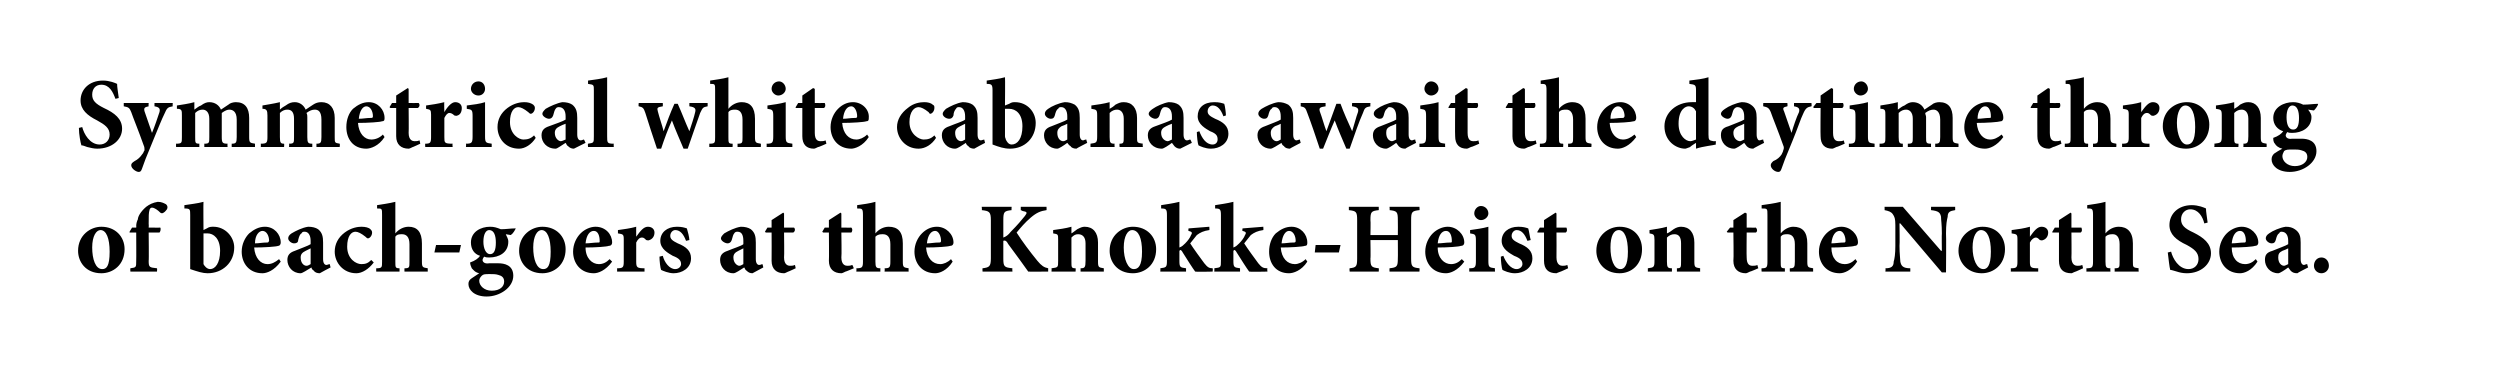 <?xml version="1.0" standalone="no"?>
<!DOCTYPE svg PUBLIC "-//W3C//DTD SVG 1.1//EN" "http://www.w3.org/Graphics/SVG/1.1/DTD/svg11.dtd">
<svg xmlns="http://www.w3.org/2000/svg" version="1.1" width="301px" height="45.3px" viewBox="0 0 301 45.3">
  <desc>Symmetrical white cabanas await the daytime throng of beach-goers at the Knokke-Heist on the North Sea</desc>
  <defs/>
  <g id="Polygon137574">
    <path d="M 15 30 C 15 31.9 13.6 32.9 12.2 32.9 C 10.3 32.9 9.4 31.5 9.4 30.2 C 9.4 28.3 10.9 27.3 12.2 27.3 C 13.9 27.3 15 28.5 15 30 Z M 11.1 29.8 C 11.1 31.2 11.5 32.4 12.3 32.4 C 12.8 32.4 13.2 32.1 13.2 30.3 C 13.2 28.7 12.8 27.7 12.1 27.7 C 11.6 27.7 11.1 28.4 11.1 29.8 Z M 16.4 27.4 C 16.4 27.4 16.42 27.16 16.4 27.2 C 16.4 26.9 16.5 26.6 16.6 26.4 C 16.6 26.1 16.9 25.5 17.6 24.9 C 18 24.6 18.4 24.4 19 24.3 C 19.5 24.3 19.8 24.5 20 24.6 C 20.2 24.8 20.2 25 20.1 25.2 C 20 25.3 19.9 25.5 19.7 25.6 C 19.6 25.7 19.4 25.7 19.3 25.6 C 19 25.3 18.6 25 18.3 25 C 18.1 25 18 25.2 18 25.3 C 17.9 25.6 17.9 26 17.9 27 C 17.93 27 17.9 27.4 17.9 27.4 C 17.9 27.4 19.32 27.42 19.3 27.4 C 19.4 27.6 19.3 27.9 19.2 28 C 19.15 28 17.9 28 17.9 28 C 17.9 28 17.94 31.43 17.9 31.4 C 17.9 32.2 18 32.2 18.9 32.3 C 18.94 32.34 18.9 32.7 18.9 32.7 L 15.7 32.7 C 15.7 32.7 15.67 32.34 15.7 32.3 C 16.4 32.2 16.4 32.2 16.4 31.4 C 16.42 31.43 16.4 28 16.4 28 L 15.6 28 L 15.6 27.9 L 15.9 27.4 L 16.4 27.4 Z M 24.9 27.5 C 25.2 27.3 25.4 27.3 25.7 27.3 C 27.1 27.3 28.2 28.5 28.2 29.8 C 28.2 31.6 26.8 32.9 25 32.9 C 24.4 32.9 23.8 32.7 22.9 32.4 C 22.9 32.4 22.9 25.9 22.9 25.9 C 22.9 25.2 22.9 25.1 22.2 25.1 C 22.2 25.1 22.2 24.7 22.2 24.7 C 22.8 24.6 23.8 24.5 24.5 24.3 C 24.47 24.29 24.5 27.7 24.5 27.7 C 24.5 27.7 24.91 27.5 24.9 27.5 Z M 24.5 31.4 C 24.5 31.6 24.5 31.7 24.5 31.8 C 24.6 32 24.9 32.4 25.3 32.4 C 25.9 32.4 26.5 31.7 26.5 30.2 C 26.5 28.7 25.7 28.1 25 28.1 C 24.8 28.1 24.6 28.1 24.5 28.1 C 24.5 28.1 24.5 31.4 24.5 31.4 Z M 33.8 31.5 C 33 32.6 32.1 32.9 31.6 32.9 C 30 32.9 29.1 31.7 29.1 30.3 C 29.1 29.4 29.5 28.6 30 28.1 C 30.6 27.6 31.2 27.3 31.9 27.3 C 33 27.3 33.8 28.2 33.8 29.2 C 33.8 29.4 33.7 29.6 33.5 29.6 C 33.3 29.7 31.8 29.8 30.6 29.8 C 30.7 31.1 31.4 31.8 32.2 31.8 C 32.7 31.8 33.1 31.6 33.6 31.2 C 33.6 31.2 33.8 31.5 33.8 31.5 Z M 30.7 29.3 C 31.2 29.3 31.6 29.2 32.1 29.2 C 32.3 29.2 32.3 29.2 32.4 29 C 32.4 28.4 32.1 27.8 31.6 27.8 C 31.2 27.8 30.7 28.3 30.7 29.3 Z M 38.5 32.9 C 38.2 32.9 37.9 32.8 37.8 32.6 C 37.6 32.5 37.5 32.3 37.5 32.2 C 37 32.5 36.4 32.9 36.2 32.9 C 35.2 32.9 34.6 32.1 34.6 31.3 C 34.6 30.7 34.9 30.4 35.5 30.2 C 36.2 29.9 37.1 29.6 37.4 29.4 C 37.4 29.4 37.4 29 37.4 29 C 37.4 28.3 37.1 27.9 36.7 27.9 C 36.5 27.9 36.4 27.9 36.3 28.1 C 36.1 28.2 36 28.5 35.9 28.9 C 35.9 29.2 35.7 29.3 35.4 29.3 C 35.1 29.3 34.7 29 34.7 28.7 C 34.7 28.5 34.8 28.3 35.1 28.1 C 35.6 27.8 36.4 27.4 37.1 27.3 C 37.6 27.3 38 27.4 38.3 27.6 C 38.8 28 38.9 28.5 38.9 29.2 C 38.9 29.2 38.9 31.2 38.9 31.2 C 38.9 31.7 39.1 31.9 39.3 31.9 C 39.4 31.9 39.6 31.8 39.7 31.8 C 39.69 31.8 39.8 32.2 39.8 32.2 C 39.8 32.2 38.51 32.87 38.5 32.9 Z M 37.4 29.9 C 37.2 30 37 30.1 36.8 30.2 C 36.4 30.4 36.2 30.6 36.2 31 C 36.2 31.7 36.6 32 36.9 32 C 37.1 32 37.2 31.9 37.4 31.8 C 37.4 31.8 37.4 29.9 37.4 29.9 Z M 45 31.6 C 44.4 32.4 43.6 32.9 42.9 32.9 C 41.3 32.9 40.3 31.6 40.3 30.3 C 40.3 29.4 40.7 28.6 41.5 28 C 42.3 27.4 43.1 27.3 43.5 27.3 C 44 27.3 44.4 27.4 44.6 27.6 C 44.7 27.7 44.8 27.8 44.8 28 C 44.8 28.4 44.5 28.7 44.3 28.7 C 44.2 28.7 44.1 28.6 44 28.5 C 43.5 28.1 43.1 27.9 42.8 27.9 C 42.3 27.9 41.8 28.4 41.8 29.7 C 41.8 31.2 42.9 31.8 43.5 31.8 C 44 31.8 44.3 31.7 44.7 31.3 C 44.7 31.3 45 31.6 45 31.6 Z M 48.7 32.7 C 48.7 32.7 48.68 32.34 48.7 32.3 C 49.3 32.3 49.3 32.2 49.3 31.5 C 49.3 31.5 49.3 29.4 49.3 29.4 C 49.3 28.5 48.9 28.2 48.4 28.2 C 48.1 28.2 47.8 28.2 47.6 28.5 C 47.6 28.5 47.6 31.5 47.6 31.5 C 47.6 32.2 47.6 32.3 48.1 32.3 C 48.12 32.34 48.1 32.7 48.1 32.7 L 45.3 32.7 C 45.3 32.7 45.28 32.34 45.3 32.3 C 46 32.3 46 32.2 46 31.5 C 46 31.5 46 25.9 46 25.9 C 46 25.1 46 25.1 45.4 25.1 C 45.4 25.1 45.4 24.7 45.4 24.7 C 46 24.6 46.8 24.5 47.6 24.3 C 47.6 24.3 47.6 28.1 47.6 28.1 C 48 27.6 48.6 27.3 49.2 27.3 C 50.2 27.3 50.8 27.9 50.8 29.3 C 50.8 29.3 50.8 31.5 50.8 31.5 C 50.8 32.2 50.9 32.2 51.5 32.3 C 51.51 32.34 51.5 32.7 51.5 32.7 L 48.7 32.7 Z M 55.3 30.4 L 52.3 30.4 L 52.5 29.5 L 55.5 29.5 L 55.3 30.4 Z M 62.1 27.5 C 62 27.7 61.8 28.1 61.5 28.3 C 61.5 28.3 60.9 28.2 60.9 28.2 C 61 28.5 61.2 28.7 61.2 29.1 C 61.2 30.4 60.1 31 58.9 31 C 58.7 31 58.5 31 58.3 30.9 C 58.2 31 58.1 31.2 58.1 31.3 C 58.1 31.5 58.3 31.8 58.9 31.7 C 59.3 31.7 59.6 31.7 60 31.7 C 60.7 31.7 61.8 31.9 61.8 33.2 C 61.8 34.6 60.2 35.7 58.6 35.7 C 57.1 35.7 56.4 34.9 56.4 34.2 C 56.4 33.9 56.5 33.7 56.8 33.5 C 57.1 33.3 57.4 33.1 57.7 32.9 C 57.2 32.8 57 32.5 56.8 32.3 C 56.7 32.1 56.6 31.8 56.6 31.6 C 57.2 31.4 57.6 31.1 57.8 30.8 C 57.1 30.6 56.7 30 56.7 29.2 C 56.7 27.9 57.9 27.3 59 27.3 C 59.5 27.3 59.8 27.4 60.3 27.6 C 60.9 27.6 61.5 27.5 62 27.5 C 62 27.5 62.1 27.5 62.1 27.5 Z M 58.2 29.1 C 58.2 29.9 58.5 30.6 59 30.6 C 59.5 30.6 59.7 30.1 59.7 29.2 C 59.7 28.4 59.5 27.7 58.9 27.7 C 58.5 27.7 58.2 28.2 58.2 29.1 Z M 58 33.2 C 57.8 33.4 57.7 33.6 57.7 33.8 C 57.7 34.4 58.3 35 59.2 35 C 60.2 35 60.7 34.5 60.7 33.9 C 60.7 33.4 60.4 33.2 60 33.1 C 59.7 33 59.4 33 59 33 C 58.4 33 58.2 33 58 33.2 Z M 68.1 30 C 68.1 31.9 66.7 32.9 65.3 32.9 C 63.4 32.9 62.5 31.5 62.5 30.2 C 62.5 28.3 64 27.3 65.3 27.3 C 67 27.3 68.1 28.5 68.1 30 Z M 64.2 29.8 C 64.2 31.2 64.6 32.4 65.4 32.4 C 65.9 32.4 66.3 32.1 66.3 30.3 C 66.3 28.7 65.9 27.7 65.2 27.7 C 64.7 27.7 64.2 28.4 64.2 29.8 Z M 73.7 31.5 C 72.9 32.6 72 32.9 71.5 32.9 C 69.9 32.9 69 31.7 69 30.3 C 69 29.4 69.4 28.6 69.9 28.1 C 70.4 27.6 71.1 27.3 71.7 27.3 C 72.9 27.3 73.7 28.2 73.7 29.2 C 73.7 29.4 73.6 29.6 73.3 29.6 C 73.1 29.7 71.7 29.8 70.5 29.8 C 70.5 31.1 71.3 31.8 72.1 31.8 C 72.6 31.8 73 31.6 73.4 31.2 C 73.4 31.2 73.7 31.5 73.7 31.5 Z M 70.5 29.3 C 71 29.3 71.5 29.2 72 29.2 C 72.2 29.2 72.2 29.2 72.2 29 C 72.2 28.4 72 27.8 71.5 27.8 C 71 27.8 70.6 28.3 70.5 29.3 Z M 76.6 28.5 C 77.1 27.8 77.5 27.3 78 27.3 C 78.5 27.3 78.8 27.6 78.8 28 C 78.8 28.5 78.5 28.8 78.2 28.9 C 78 29 77.9 28.9 77.8 28.9 C 77.6 28.7 77.5 28.6 77.3 28.6 C 77 28.6 76.8 28.8 76.6 29.2 C 76.6 29.2 76.6 31.5 76.6 31.5 C 76.6 32.2 76.7 32.3 77.6 32.3 C 77.59 32.34 77.6 32.7 77.6 32.7 L 74.3 32.7 C 74.3 32.7 74.3 32.34 74.3 32.3 C 75 32.3 75.1 32.2 75.1 31.5 C 75.1 31.5 75.1 28.8 75.1 28.8 C 75.1 28.2 75 28.2 74.4 28.1 C 74.4 28.1 74.4 27.7 74.4 27.7 C 75.1 27.6 75.9 27.5 76.6 27.3 C 76.59 27.26 76.6 28.5 76.6 28.5 C 76.6 28.5 76.63 28.54 76.6 28.5 Z M 82.6 29 C 82.3 28.2 81.9 27.7 81.3 27.7 C 81 27.7 80.7 28 80.7 28.4 C 80.7 28.8 81 29 81.6 29.3 C 82.6 29.7 83.2 30.2 83.2 31.1 C 83.2 32.3 82.1 32.9 81.1 32.9 C 80.5 32.9 79.8 32.6 79.6 32.5 C 79.5 32.3 79.4 31.4 79.4 30.9 C 79.4 30.9 79.8 30.8 79.8 30.8 C 80 31.6 80.6 32.4 81.3 32.4 C 81.7 32.4 82 32.1 82 31.8 C 82 31.4 81.8 31.1 81 30.8 C 80.5 30.5 79.5 30 79.5 29 C 79.5 28 80.3 27.3 81.5 27.3 C 82.1 27.3 82.4 27.4 82.7 27.5 C 82.8 27.8 83 28.6 83 28.9 C 83 28.9 82.6 29 82.6 29 Z M 90.6 32.9 C 90.3 32.9 90.1 32.8 89.9 32.6 C 89.7 32.5 89.7 32.3 89.6 32.2 C 89.1 32.5 88.6 32.9 88.3 32.9 C 87.3 32.9 86.7 32.1 86.7 31.3 C 86.7 30.7 87 30.4 87.6 30.2 C 88.3 29.9 89.3 29.6 89.5 29.4 C 89.5 29.4 89.5 29 89.5 29 C 89.5 28.3 89.3 27.9 88.8 27.9 C 88.7 27.9 88.5 27.9 88.4 28.1 C 88.3 28.2 88.2 28.5 88.1 28.9 C 88 29.2 87.8 29.3 87.6 29.3 C 87.3 29.3 86.8 29 86.8 28.7 C 86.8 28.5 87 28.3 87.2 28.1 C 87.7 27.8 88.5 27.4 89.2 27.3 C 89.7 27.3 90.1 27.4 90.4 27.6 C 90.9 28 91 28.5 91 29.2 C 91 29.2 91 31.2 91 31.2 C 91 31.7 91.2 31.9 91.4 31.9 C 91.6 31.9 91.7 31.8 91.8 31.8 C 91.82 31.8 91.9 32.2 91.9 32.2 C 91.9 32.2 90.63 32.87 90.6 32.9 Z M 89.5 29.9 C 89.3 30 89.1 30.1 88.9 30.2 C 88.5 30.4 88.3 30.6 88.3 31 C 88.3 31.7 88.8 32 89 32 C 89.2 32 89.3 31.9 89.5 31.8 C 89.5 31.8 89.5 29.9 89.5 29.9 Z M 94.9 32.7 C 94.7 32.8 94.5 32.9 94.4 32.9 C 93.5 32.9 92.9 32.4 92.9 31.4 C 92.92 31.36 92.9 28 92.9 28 L 92.2 28 L 92.1 27.9 L 92.4 27.4 L 92.9 27.4 L 92.9 26.5 L 94.3 25.6 L 94.4 25.7 L 94.4 27.4 C 94.4 27.4 95.61 27.42 95.6 27.4 C 95.8 27.6 95.7 27.9 95.5 28 C 95.54 28 94.4 28 94.4 28 C 94.4 28 94.44 30.96 94.4 31 C 94.4 31.9 94.9 32 95.1 32 C 95.3 32 95.5 32 95.7 31.9 C 95.72 31.86 95.8 32.3 95.8 32.3 C 95.8 32.3 94.87 32.74 94.9 32.7 Z M 101.8 32.7 C 101.6 32.8 101.4 32.9 101.3 32.9 C 100.4 32.9 99.8 32.4 99.8 31.4 C 99.83 31.36 99.8 28 99.8 28 L 99.1 28 L 99 27.9 L 99.3 27.4 L 99.8 27.4 L 99.8 26.5 L 101.2 25.6 L 101.3 25.7 L 101.3 27.4 C 101.3 27.4 102.53 27.42 102.5 27.4 C 102.7 27.6 102.6 27.9 102.5 28 C 102.45 28 101.3 28 101.3 28 C 101.3 28 101.35 30.96 101.3 31 C 101.3 31.9 101.8 32 102 32 C 102.2 32 102.4 32 102.6 31.9 C 102.63 31.86 102.8 32.3 102.8 32.3 C 102.8 32.3 101.78 32.74 101.8 32.7 Z M 106.5 32.7 C 106.5 32.7 106.55 32.34 106.5 32.3 C 107.1 32.3 107.2 32.2 107.2 31.5 C 107.2 31.5 107.2 29.4 107.2 29.4 C 107.2 28.5 106.8 28.2 106.3 28.2 C 106 28.2 105.7 28.2 105.4 28.5 C 105.4 28.5 105.4 31.5 105.4 31.5 C 105.4 32.2 105.5 32.3 106 32.3 C 105.98 32.34 106 32.7 106 32.7 L 103.1 32.7 C 103.1 32.7 103.14 32.34 103.1 32.3 C 103.8 32.3 103.9 32.2 103.9 31.5 C 103.9 31.5 103.9 25.9 103.9 25.9 C 103.9 25.1 103.8 25.1 103.2 25.1 C 103.2 25.1 103.2 24.7 103.2 24.7 C 103.9 24.6 104.7 24.5 105.4 24.3 C 105.4 24.3 105.4 28.1 105.4 28.1 C 105.8 27.6 106.4 27.3 107 27.3 C 108.1 27.3 108.7 27.9 108.7 29.3 C 108.7 29.3 108.7 31.5 108.7 31.5 C 108.7 32.2 108.8 32.2 109.4 32.3 C 109.38 32.34 109.4 32.7 109.4 32.7 L 106.5 32.7 Z M 114.7 31.5 C 114 32.6 113.1 32.9 112.6 32.9 C 111 32.9 110.1 31.7 110.1 30.3 C 110.1 29.4 110.5 28.6 111 28.1 C 111.5 27.6 112.1 27.3 112.8 27.3 C 113.9 27.3 114.8 28.2 114.8 29.2 C 114.8 29.4 114.7 29.6 114.4 29.6 C 114.2 29.7 112.7 29.8 111.5 29.8 C 111.6 31.1 112.3 31.8 113.2 31.8 C 113.6 31.8 114.1 31.6 114.5 31.2 C 114.5 31.2 114.7 31.5 114.7 31.5 Z M 111.6 29.3 C 112.1 29.3 112.5 29.2 113 29.2 C 113.2 29.2 113.3 29.2 113.3 29 C 113.3 28.4 113 27.8 112.6 27.8 C 112.1 27.8 111.7 28.3 111.6 29.3 Z M 123.8 32.7 C 123.3 32 122.3 30.6 121.4 29.4 C 121.2 29 121 28.9 120.8 29 C 120.8 29 120.8 31.1 120.8 31.1 C 120.8 32.1 120.9 32.2 121.9 32.3 C 121.86 32.3 121.9 32.7 121.9 32.7 L 118.3 32.7 C 118.3 32.7 118.27 32.3 118.3 32.3 C 119.1 32.2 119.3 32.1 119.3 31.1 C 119.3 31.1 119.3 26.5 119.3 26.5 C 119.3 25.5 119.1 25.4 118.2 25.3 C 118.25 25.34 118.2 24.9 118.2 24.9 L 121.8 24.9 C 121.8 24.9 121.77 25.34 121.8 25.3 C 120.9 25.4 120.8 25.5 120.8 26.5 C 120.8 26.5 120.8 28.6 120.8 28.6 C 121.1 28.5 121.4 28.3 121.7 27.9 C 122.5 27.1 123 26.5 123.4 26 C 123.7 25.6 123.7 25.5 123.1 25.4 C 123.12 25.38 122.9 25.3 122.9 25.3 L 122.9 24.9 L 126 24.9 C 126 24.9 126.02 25.34 126 25.3 C 125.3 25.4 124.8 25.6 124.1 26.2 C 123.4 26.8 122.9 27.4 122.4 28 C 123.1 29.1 124 30.3 124.9 31.4 C 125.4 32 125.7 32.2 126.2 32.3 C 126.19 32.3 126.2 32.7 126.2 32.7 C 126.2 32.7 123.78 32.72 123.8 32.7 Z M 130.1 32.7 C 130.1 32.7 130.11 32.34 130.1 32.3 C 130.6 32.3 130.7 32.2 130.7 31.4 C 130.7 31.4 130.7 29.3 130.7 29.3 C 130.7 28.5 130.3 28.2 129.8 28.2 C 129.5 28.2 129.3 28.3 129 28.6 C 129 28.6 129 31.5 129 31.5 C 129 32.2 129 32.3 129.5 32.3 C 129.53 32.34 129.5 32.7 129.5 32.7 L 126.6 32.7 C 126.6 32.7 126.63 32.34 126.6 32.3 C 127.4 32.2 127.4 32.2 127.4 31.4 C 127.4 31.4 127.4 28.9 127.4 28.9 C 127.4 28.2 127.4 28.2 126.8 28.1 C 126.8 28.1 126.8 27.7 126.8 27.7 C 127.5 27.6 128.3 27.5 129 27.3 C 129 27.3 129 28.1 129 28.1 C 129.2 28 129.4 27.8 129.7 27.6 C 130.1 27.4 130.3 27.3 130.6 27.3 C 131.6 27.3 132.2 28 132.2 29.2 C 132.2 29.2 132.2 31.5 132.2 31.5 C 132.2 32.2 132.3 32.2 132.9 32.3 C 132.91 32.34 132.9 32.7 132.9 32.7 L 130.1 32.7 Z M 139.2 30 C 139.2 31.9 137.8 32.9 136.4 32.9 C 134.5 32.9 133.6 31.5 133.6 30.2 C 133.6 28.3 135.1 27.3 136.4 27.3 C 138.1 27.3 139.2 28.5 139.2 30 Z M 135.3 29.8 C 135.3 31.2 135.8 32.4 136.5 32.4 C 137 32.4 137.5 32.1 137.5 30.3 C 137.5 28.7 137.1 27.7 136.3 27.7 C 135.8 27.7 135.3 28.4 135.3 29.8 Z M 143.9 32.7 C 143.6 32.3 142.9 31.2 142.4 30.4 C 142.3 30.2 142.2 30.1 142.1 30.1 C 142.1 30.1 142.1 30.1 142 30.2 C 142 30.2 142 31.4 142 31.4 C 142 32.2 142.1 32.2 142.8 32.3 C 142.81 32.34 142.8 32.7 142.8 32.7 L 139.7 32.7 C 139.7 32.7 139.73 32.34 139.7 32.3 C 140.4 32.2 140.5 32.2 140.5 31.4 C 140.5 31.4 140.5 25.9 140.5 25.9 C 140.5 25.2 140.4 25.1 139.8 25.1 C 139.8 25.1 139.8 24.7 139.8 24.7 C 140.4 24.6 141.2 24.5 142 24.3 C 142 24.3 142 29.8 142 29.8 C 142.3 29.7 142.5 29.5 142.7 29.3 C 143 29 143.3 28.6 143.4 28.3 C 143.6 28 143.5 27.9 143.1 27.8 C 143.05 27.82 143.1 27.5 143.1 27.5 L 145.6 27.3 C 145.6 27.3 145.64 27.71 145.6 27.7 C 144.9 27.8 144.5 28 144.1 28.3 C 143.8 28.7 143.6 28.9 143.3 29.3 C 143.6 29.8 144.7 31.3 145 31.7 C 145.4 32.2 145.6 32.3 146 32.3 C 146.05 32.34 146 32.7 146 32.7 C 146 32.7 143.94 32.75 143.9 32.7 Z M 150.4 32.7 C 150.1 32.3 149.4 31.2 148.9 30.4 C 148.8 30.2 148.7 30.1 148.6 30.1 C 148.6 30.1 148.6 30.1 148.5 30.2 C 148.5 30.2 148.5 31.4 148.5 31.4 C 148.5 32.2 148.6 32.2 149.3 32.3 C 149.31 32.34 149.3 32.7 149.3 32.7 L 146.2 32.7 C 146.2 32.7 146.23 32.34 146.2 32.3 C 147 32.2 147 32.2 147 31.4 C 147 31.4 147 25.9 147 25.9 C 147 25.2 146.9 25.1 146.3 25.1 C 146.3 25.1 146.3 24.7 146.3 24.7 C 146.9 24.6 147.7 24.5 148.5 24.3 C 148.5 24.3 148.5 29.8 148.5 29.8 C 148.8 29.7 149 29.5 149.2 29.3 C 149.5 29 149.8 28.6 149.9 28.3 C 150.1 28 150 27.9 149.6 27.8 C 149.55 27.82 149.6 27.5 149.6 27.5 L 152.1 27.3 C 152.1 27.3 152.14 27.71 152.1 27.7 C 151.4 27.8 151 28 150.6 28.3 C 150.3 28.7 150.1 28.9 149.8 29.3 C 150.1 29.8 151.2 31.3 151.5 31.7 C 151.9 32.2 152.1 32.3 152.6 32.3 C 152.55 32.34 152.6 32.7 152.6 32.7 C 152.6 32.7 150.44 32.75 150.4 32.7 Z M 157.4 31.5 C 156.7 32.6 155.7 32.9 155.2 32.9 C 153.6 32.9 152.8 31.7 152.8 30.3 C 152.8 29.4 153.1 28.6 153.6 28.1 C 154.2 27.6 154.8 27.3 155.5 27.3 C 156.6 27.3 157.4 28.2 157.4 29.2 C 157.4 29.4 157.4 29.6 157.1 29.6 C 156.9 29.7 155.4 29.8 154.2 29.8 C 154.3 31.1 155 31.8 155.9 31.8 C 156.3 31.8 156.8 31.6 157.2 31.2 C 157.2 31.2 157.4 31.5 157.4 31.5 Z M 154.3 29.3 C 154.8 29.3 155.2 29.2 155.7 29.2 C 155.9 29.2 156 29.2 156 29 C 156 28.4 155.7 27.8 155.2 27.8 C 154.8 27.8 154.4 28.3 154.3 29.3 Z M 161.2 30.4 L 158.3 30.4 L 158.4 29.5 L 161.4 29.5 L 161.2 30.4 Z M 170.9 25.3 C 170 25.4 169.9 25.5 169.9 26.5 C 169.9 26.5 169.9 31.1 169.9 31.1 C 169.9 32.1 170 32.2 170.9 32.3 C 170.94 32.3 170.9 32.7 170.9 32.7 L 167.3 32.7 C 167.3 32.7 167.28 32.3 167.3 32.3 C 168.2 32.2 168.3 32.1 168.3 31.1 C 168.32 31.13 168.3 28.9 168.3 28.9 L 165 28.9 C 165 28.9 165.04 31.13 165 31.1 C 165 32.1 165.1 32.2 166 32.3 C 166.03 32.3 166 32.7 166 32.7 L 162.5 32.7 C 162.5 32.7 162.45 32.3 162.5 32.3 C 163.3 32.2 163.4 32.1 163.4 31.1 C 163.4 31.1 163.4 26.5 163.4 26.5 C 163.4 25.5 163.3 25.4 162.4 25.3 C 162.41 25.34 162.4 24.9 162.4 24.9 L 166 24.9 C 166 24.9 166.01 25.34 166 25.3 C 165.1 25.4 165 25.5 165 26.5 C 165.04 26.52 165 28.3 165 28.3 L 168.3 28.3 C 168.3 28.3 168.32 26.52 168.3 26.5 C 168.3 25.5 168.2 25.4 167.3 25.3 C 167.34 25.34 167.3 24.9 167.3 24.9 L 170.9 24.9 C 170.9 24.9 170.94 25.34 170.9 25.3 Z M 176.3 31.5 C 175.5 32.6 174.6 32.9 174.1 32.9 C 172.5 32.9 171.6 31.7 171.6 30.3 C 171.6 29.4 172 28.6 172.5 28.1 C 173 27.6 173.7 27.3 174.3 27.3 C 175.4 27.3 176.3 28.2 176.3 29.2 C 176.3 29.4 176.2 29.6 175.9 29.6 C 175.7 29.7 174.3 29.8 173.1 29.8 C 173.1 31.1 173.9 31.8 174.7 31.8 C 175.2 31.8 175.6 31.6 176 31.2 C 176 31.2 176.3 31.5 176.3 31.5 Z M 173.1 29.3 C 173.6 29.3 174.1 29.2 174.6 29.2 C 174.8 29.2 174.8 29.2 174.8 29 C 174.8 28.4 174.6 27.8 174.1 27.8 C 173.6 27.8 173.2 28.3 173.1 29.3 Z M 177.5 25.7 C 177.5 25.2 177.9 24.8 178.3 24.8 C 178.8 24.8 179.2 25.2 179.2 25.7 C 179.2 26.1 178.8 26.5 178.3 26.5 C 177.9 26.5 177.5 26.1 177.5 25.7 Z M 176.9 32.7 C 176.9 32.7 176.9 32.34 176.9 32.3 C 177.6 32.3 177.7 32.2 177.7 31.4 C 177.7 31.4 177.7 29 177.7 29 C 177.7 28.2 177.6 28.2 177 28.1 C 177 28.1 177 27.7 177 27.7 C 177.7 27.6 178.5 27.5 179.2 27.3 C 179.2 27.3 179.2 31.4 179.2 31.4 C 179.2 32.2 179.3 32.2 180 32.3 C 179.97 32.34 180 32.7 180 32.7 L 176.9 32.7 Z M 183.9 29 C 183.6 28.2 183.2 27.7 182.6 27.7 C 182.3 27.7 182 28 182 28.4 C 182 28.8 182.3 29 182.9 29.3 C 183.9 29.7 184.5 30.2 184.5 31.1 C 184.5 32.3 183.4 32.9 182.4 32.9 C 181.7 32.9 181.1 32.6 180.9 32.5 C 180.8 32.3 180.7 31.4 180.7 30.9 C 180.7 30.9 181 30.8 181 30.8 C 181.3 31.6 181.9 32.4 182.6 32.4 C 183 32.4 183.3 32.1 183.3 31.8 C 183.3 31.4 183.1 31.1 182.3 30.8 C 181.8 30.5 180.8 30 180.8 29 C 180.8 28 181.6 27.3 182.8 27.3 C 183.4 27.3 183.7 27.4 184 27.5 C 184.1 27.8 184.2 28.6 184.3 28.9 C 184.3 28.9 183.9 29 183.9 29 Z M 187.9 32.7 C 187.6 32.8 187.4 32.9 187.4 32.9 C 186.4 32.9 185.9 32.4 185.9 31.4 C 185.9 31.36 185.9 28 185.9 28 L 185.1 28 L 185.1 27.9 L 185.4 27.4 L 185.9 27.4 L 185.9 26.5 L 187.3 25.6 L 187.4 25.7 L 187.4 27.4 C 187.4 27.4 188.6 27.42 188.6 27.4 C 188.7 27.6 188.7 27.9 188.5 28 C 188.53 28 187.4 28 187.4 28 C 187.4 28 187.42 30.96 187.4 31 C 187.4 31.9 187.9 32 188.1 32 C 188.3 32 188.5 32 188.7 31.9 C 188.71 31.86 188.8 32.3 188.8 32.3 C 188.8 32.3 187.86 32.74 187.9 32.7 Z M 197.7 30 C 197.7 31.9 196.4 32.9 195 32.9 C 193.1 32.9 192.2 31.5 192.2 30.2 C 192.2 28.3 193.7 27.3 195 27.3 C 196.7 27.3 197.7 28.5 197.7 30 Z M 193.9 29.8 C 193.9 31.2 194.3 32.4 195.1 32.4 C 195.5 32.4 196 32.1 196 30.3 C 196 28.7 195.6 27.7 194.9 27.7 C 194.3 27.7 193.9 28.4 193.9 29.8 Z M 201.9 32.7 C 201.9 32.7 201.89 32.34 201.9 32.3 C 202.4 32.3 202.4 32.2 202.4 31.4 C 202.4 31.4 202.4 29.3 202.4 29.3 C 202.4 28.5 202.1 28.2 201.6 28.2 C 201.3 28.2 201 28.3 200.7 28.6 C 200.7 28.6 200.7 31.5 200.7 31.5 C 200.7 32.2 200.8 32.3 201.3 32.3 C 201.3 32.34 201.3 32.7 201.3 32.7 L 198.4 32.7 C 198.4 32.7 198.41 32.34 198.4 32.3 C 199.1 32.2 199.2 32.2 199.2 31.4 C 199.2 31.4 199.2 28.9 199.2 28.9 C 199.2 28.2 199.1 28.2 198.6 28.1 C 198.6 28.1 198.6 27.7 198.6 27.7 C 199.2 27.6 200 27.5 200.7 27.3 C 200.7 27.3 200.7 28.1 200.7 28.1 C 201 28 201.2 27.8 201.5 27.6 C 201.8 27.4 202.1 27.3 202.4 27.3 C 203.4 27.3 204 28 204 29.2 C 204 29.2 204 31.5 204 31.5 C 204 32.2 204.1 32.2 204.7 32.3 C 204.68 32.34 204.7 32.7 204.7 32.7 L 201.9 32.7 Z M 210.7 32.7 C 210.5 32.8 210.3 32.9 210.2 32.9 C 209.3 32.9 208.7 32.4 208.7 31.4 C 208.75 31.36 208.7 28 208.7 28 L 208 28 L 207.9 27.9 L 208.3 27.4 L 208.7 27.4 L 208.7 26.5 L 210.1 25.6 L 210.3 25.7 L 210.3 27.4 C 210.3 27.4 211.45 27.42 211.4 27.4 C 211.6 27.6 211.6 27.9 211.4 28 C 211.38 28 210.3 28 210.3 28 C 210.3 28 210.27 30.96 210.3 31 C 210.3 31.9 210.7 32 211 32 C 211.2 32 211.4 32 211.6 31.9 C 211.56 31.86 211.7 32.3 211.7 32.3 C 211.7 32.3 210.7 32.74 210.7 32.7 Z M 215.5 32.7 C 215.5 32.7 215.47 32.34 215.5 32.3 C 216 32.3 216.1 32.2 216.1 31.5 C 216.1 31.5 216.1 29.4 216.1 29.4 C 216.1 28.5 215.7 28.2 215.2 28.2 C 214.9 28.2 214.6 28.2 214.4 28.5 C 214.4 28.5 214.4 31.5 214.4 31.5 C 214.4 32.2 214.4 32.3 214.9 32.3 C 214.9 32.34 214.9 32.7 214.9 32.7 L 212.1 32.7 C 212.1 32.7 212.06 32.34 212.1 32.3 C 212.7 32.3 212.8 32.2 212.8 31.5 C 212.8 31.5 212.8 25.9 212.8 25.9 C 212.8 25.1 212.8 25.1 212.1 25.1 C 212.1 25.1 212.1 24.7 212.1 24.7 C 212.8 24.6 213.6 24.5 214.4 24.3 C 214.4 24.3 214.4 28.1 214.4 28.1 C 214.8 27.6 215.4 27.3 215.9 27.3 C 217 27.3 217.6 27.9 217.6 29.3 C 217.6 29.3 217.6 31.5 217.6 31.5 C 217.6 32.2 217.7 32.2 218.3 32.3 C 218.3 32.34 218.3 32.7 218.3 32.7 L 215.5 32.7 Z M 223.6 31.5 C 222.9 32.6 222 32.9 221.5 32.9 C 219.9 32.9 219 31.7 219 30.3 C 219 29.4 219.4 28.6 219.9 28.1 C 220.4 27.6 221.1 27.3 221.7 27.3 C 222.8 27.3 223.7 28.2 223.7 29.2 C 223.7 29.4 223.6 29.6 223.3 29.6 C 223.1 29.7 221.6 29.8 220.5 29.8 C 220.5 31.1 221.2 31.8 222.1 31.8 C 222.6 31.8 223 31.6 223.4 31.2 C 223.4 31.2 223.6 31.5 223.6 31.5 Z M 220.5 29.3 C 221 29.3 221.5 29.2 222 29.2 C 222.1 29.2 222.2 29.2 222.2 29 C 222.2 28.4 221.9 27.8 221.5 27.8 C 221 27.8 220.6 28.3 220.5 29.3 Z M 235.4 25.3 C 234.8 25.4 234.5 25.5 234.5 26.1 C 234.4 26.5 234.3 27 234.3 28.1 C 234.34 28.08 234.3 32.8 234.3 32.8 L 233.8 32.8 L 228.8 26.9 L 228.7 26.9 C 228.7 26.9 228.74 29.57 228.7 29.6 C 228.7 30.6 228.8 31.2 228.8 31.5 C 228.9 32 229.1 32.3 230 32.3 C 229.99 32.3 230 32.7 230 32.7 L 227 32.7 C 227 32.7 227.05 32.3 227 32.3 C 227.7 32.3 228 32.1 228 31.5 C 228.1 31.2 228.2 30.6 228.2 29.6 C 228.2 29.6 228.2 27.1 228.2 27.1 C 228.2 26.3 228.1 26.1 227.9 25.8 C 227.7 25.5 227.4 25.4 226.9 25.3 C 226.92 25.34 226.9 24.9 226.9 24.9 L 229.1 24.9 L 233.7 30.2 L 233.8 30.2 C 233.8 30.2 233.77 28.08 233.8 28.1 C 233.8 27 233.7 26.5 233.7 26.1 C 233.6 25.6 233.4 25.4 232.5 25.3 C 232.49 25.34 232.5 24.9 232.5 24.9 L 235.4 24.9 C 235.4 24.9 235.41 25.34 235.4 25.3 Z M 241.4 30 C 241.4 31.9 240 32.9 238.6 32.9 C 236.8 32.9 235.8 31.5 235.8 30.2 C 235.8 28.3 237.4 27.3 238.7 27.3 C 240.4 27.3 241.4 28.5 241.4 30 Z M 237.5 29.8 C 237.5 31.2 238 32.4 238.8 32.4 C 239.2 32.4 239.7 32.1 239.7 30.3 C 239.7 28.7 239.3 27.7 238.5 27.7 C 238 27.7 237.5 28.4 237.5 29.8 Z M 244.4 28.5 C 244.9 27.8 245.3 27.3 245.8 27.3 C 246.3 27.3 246.6 27.6 246.6 28 C 246.6 28.5 246.3 28.8 246 28.9 C 245.8 29 245.7 28.9 245.6 28.9 C 245.4 28.7 245.3 28.6 245.1 28.6 C 244.9 28.6 244.6 28.8 244.4 29.2 C 244.4 29.2 244.4 31.5 244.4 31.5 C 244.4 32.2 244.5 32.3 245.4 32.3 C 245.41 32.34 245.4 32.7 245.4 32.7 L 242.1 32.7 C 242.1 32.7 242.12 32.34 242.1 32.3 C 242.8 32.3 242.9 32.2 242.9 31.5 C 242.9 31.5 242.9 28.8 242.9 28.8 C 242.9 28.2 242.8 28.2 242.2 28.1 C 242.2 28.1 242.2 27.7 242.2 27.7 C 243 27.6 243.7 27.5 244.4 27.3 C 244.41 27.26 244.4 28.5 244.4 28.5 C 244.4 28.5 244.45 28.54 244.4 28.5 Z M 249.9 32.7 C 249.6 32.8 249.5 32.9 249.4 32.9 C 248.4 32.9 247.9 32.4 247.9 31.4 C 247.91 31.36 247.9 28 247.9 28 L 247.1 28 L 247.1 27.9 L 247.4 27.4 L 247.9 27.4 L 247.9 26.5 L 249.3 25.6 L 249.4 25.7 L 249.4 27.4 C 249.4 27.4 250.6 27.42 250.6 27.4 C 250.7 27.6 250.7 27.9 250.5 28 C 250.53 28 249.4 28 249.4 28 C 249.4 28 249.43 30.96 249.4 31 C 249.4 31.9 249.9 32 250.1 32 C 250.3 32 250.5 32 250.7 31.9 C 250.71 31.86 250.8 32.3 250.8 32.3 C 250.8 32.3 249.86 32.74 249.9 32.7 Z M 254.6 32.7 C 254.6 32.7 254.62 32.34 254.6 32.3 C 255.2 32.3 255.2 32.2 255.2 31.5 C 255.2 31.5 255.2 29.4 255.2 29.4 C 255.2 28.5 254.8 28.2 254.4 28.2 C 254.1 28.2 253.8 28.2 253.5 28.5 C 253.5 28.5 253.5 31.5 253.5 31.5 C 253.5 32.2 253.6 32.3 254.1 32.3 C 254.06 32.34 254.1 32.7 254.1 32.7 L 251.2 32.7 C 251.2 32.7 251.22 32.34 251.2 32.3 C 251.9 32.3 252 32.2 252 31.5 C 252 31.5 252 25.9 252 25.9 C 252 25.1 251.9 25.1 251.3 25.1 C 251.3 25.1 251.3 24.7 251.3 24.7 C 251.9 24.6 252.8 24.5 253.5 24.3 C 253.5 24.3 253.5 28.1 253.5 28.1 C 253.9 27.6 254.5 27.3 255.1 27.3 C 256.1 27.3 256.8 27.9 256.8 29.3 C 256.8 29.3 256.8 31.5 256.8 31.5 C 256.8 32.2 256.8 32.2 257.5 32.3 C 257.46 32.34 257.5 32.7 257.5 32.7 L 254.6 32.7 Z M 265.4 26.9 C 265.2 26.1 264.7 25.2 263.7 25.2 C 263.1 25.2 262.6 25.7 262.6 26.4 C 262.6 27.1 263 27.5 264.1 28 C 265.3 28.6 266.2 29.3 266.2 30.5 C 266.2 31.8 265 32.9 263.3 32.9 C 262.8 32.9 262.4 32.8 262.1 32.7 C 261.7 32.6 261.5 32.5 261.3 32.5 C 261.2 32.2 261.1 31.2 261 30.4 C 261 30.4 261.4 30.3 261.4 30.3 C 261.6 31.1 262.3 32.4 263.5 32.4 C 264.2 32.4 264.7 31.9 264.7 31.2 C 264.7 30.4 264.2 30 263.3 29.5 C 262 28.9 261.2 28.2 261.2 27.1 C 261.2 25.8 262.2 24.7 263.9 24.7 C 264.7 24.7 265.4 25 265.6 25.1 C 265.6 25.5 265.7 26 265.8 26.8 C 265.8 26.8 265.4 26.9 265.4 26.9 Z M 271.8 31.5 C 271.1 32.6 270.2 32.9 269.7 32.9 C 268.1 32.9 267.2 31.7 267.2 30.3 C 267.2 29.4 267.6 28.6 268.1 28.1 C 268.6 27.6 269.3 27.3 269.9 27.3 C 271 27.3 271.9 28.2 271.9 29.2 C 271.9 29.4 271.8 29.6 271.5 29.6 C 271.3 29.7 269.9 29.8 268.7 29.8 C 268.7 31.1 269.4 31.8 270.3 31.8 C 270.8 31.8 271.2 31.6 271.6 31.2 C 271.6 31.2 271.8 31.5 271.8 31.5 Z M 268.7 29.3 C 269.2 29.3 269.7 29.2 270.2 29.2 C 270.3 29.2 270.4 29.2 270.4 29 C 270.4 28.4 270.2 27.8 269.7 27.8 C 269.2 27.8 268.8 28.3 268.7 29.3 Z M 276.6 32.9 C 276.2 32.9 276 32.8 275.8 32.6 C 275.7 32.5 275.6 32.3 275.5 32.2 C 275.1 32.5 274.5 32.9 274.3 32.9 C 273.3 32.9 272.7 32.1 272.7 31.3 C 272.7 30.7 272.9 30.4 273.6 30.2 C 274.3 29.9 275.2 29.6 275.5 29.4 C 275.5 29.4 275.5 29 275.5 29 C 275.5 28.3 275.2 27.9 274.7 27.9 C 274.6 27.9 274.5 27.9 274.4 28.1 C 274.2 28.2 274.1 28.5 274 28.9 C 273.9 29.2 273.8 29.3 273.5 29.3 C 273.2 29.3 272.8 29 272.8 28.7 C 272.8 28.5 272.9 28.3 273.2 28.1 C 273.6 27.8 274.5 27.4 275.2 27.3 C 275.7 27.3 276 27.4 276.3 27.6 C 276.9 28 277 28.5 277 29.2 C 277 29.2 277 31.2 277 31.2 C 277 31.7 277.2 31.9 277.4 31.9 C 277.5 31.9 277.6 31.8 277.8 31.8 C 277.76 31.8 277.9 32.2 277.9 32.2 C 277.9 32.2 276.57 32.87 276.6 32.9 Z M 275.5 29.9 C 275.3 30 275.1 30.1 274.8 30.2 C 274.4 30.4 274.3 30.6 274.3 31 C 274.3 31.7 274.7 32 275 32 C 275.1 32 275.3 31.9 275.5 31.8 C 275.5 31.8 275.5 29.9 275.5 29.9 Z M 278.6 32 C 278.6 31.4 279 31 279.5 31 C 280 31 280.4 31.4 280.4 32 C 280.4 32.5 280 32.9 279.5 32.9 C 279 32.9 278.6 32.5 278.6 32 Z " stroke="none" fill="#000"/>
  </g>
  <g id="Polygon137573">
    <path d="M 13.9 11.9 C 13.6 11.1 13.2 10.2 12.2 10.2 C 11.5 10.2 11.1 10.7 11.1 11.4 C 11.1 12.1 11.5 12.5 12.5 13 C 13.8 13.6 14.7 14.3 14.7 15.5 C 14.7 16.8 13.5 17.9 11.7 17.9 C 11.3 17.9 10.9 17.8 10.5 17.7 C 10.2 17.6 10 17.5 9.8 17.5 C 9.7 17.2 9.5 16.2 9.5 15.4 C 9.5 15.4 9.9 15.3 9.9 15.3 C 10.1 16.1 10.8 17.4 12 17.4 C 12.7 17.4 13.2 16.9 13.2 16.2 C 13.2 15.4 12.6 15 11.7 14.5 C 10.5 13.9 9.7 13.2 9.7 12.1 C 9.7 10.8 10.7 9.7 12.4 9.7 C 13.2 9.7 13.9 10 14.1 10.1 C 14.1 10.5 14.2 11 14.3 11.8 C 14.3 11.8 13.9 11.9 13.9 11.9 Z M 20.8 12.8 C 20.2 12.9 20.1 13 19.8 13.7 C 19.5 14.3 19.1 15.3 18.4 17 C 17.6 18.9 17.3 19.7 17.1 20.3 C 17 20.6 16.9 20.7 16.7 20.7 C 16.4 20.7 15.8 20.3 15.8 19.9 C 15.8 19.7 15.9 19.6 16.2 19.4 C 16.6 19.2 16.9 18.9 17.1 18.6 C 17.3 18.4 17.3 18.2 17.4 18.1 C 17.4 17.9 17.4 17.7 17.3 17.5 C 16.7 15.8 16 14.1 15.8 13.5 C 15.6 13 15.5 12.9 14.9 12.8 C 14.89 12.8 14.9 12.4 14.9 12.4 L 17.9 12.4 C 17.9 12.4 17.87 12.8 17.9 12.8 C 17.4 12.9 17.3 13 17.4 13.4 C 17.4 13.4 18.3 16 18.3 16 C 18.6 15.3 19 14.1 19.2 13.5 C 19.3 13.1 19.2 12.9 18.6 12.8 C 18.61 12.8 18.6 12.4 18.6 12.4 L 20.8 12.4 C 20.8 12.4 20.77 12.8 20.8 12.8 Z M 27.9 17.7 C 27.9 17.7 27.88 17.34 27.9 17.3 C 28.4 17.3 28.5 17.2 28.5 16.5 C 28.5 16.5 28.5 14.4 28.5 14.4 C 28.5 13.4 28 13.2 27.6 13.2 C 27.4 13.2 27.1 13.3 26.7 13.6 C 26.7 13.8 26.7 13.9 26.7 14.1 C 26.7 14.1 26.7 16.5 26.7 16.5 C 26.7 17.2 26.8 17.3 27.4 17.3 C 27.37 17.34 27.4 17.7 27.4 17.7 L 24.6 17.7 C 24.6 17.7 24.6 17.34 24.6 17.3 C 25.2 17.3 25.2 17.2 25.2 16.5 C 25.2 16.5 25.2 14.3 25.2 14.3 C 25.2 13.5 24.8 13.2 24.4 13.2 C 24.1 13.2 23.8 13.3 23.5 13.6 C 23.5 13.6 23.5 16.5 23.5 16.5 C 23.5 17.2 23.5 17.3 24 17.3 C 24 17.34 24 17.7 24 17.7 L 21.2 17.7 C 21.2 17.7 21.18 17.34 21.2 17.3 C 21.9 17.3 21.9 17.2 21.9 16.5 C 21.9 16.5 21.9 13.9 21.9 13.9 C 21.9 13.3 21.9 13.1 21.3 13.1 C 21.3 13.1 21.3 12.7 21.3 12.7 C 21.9 12.6 22.7 12.5 23.4 12.3 C 23.4 12.3 23.4 13.2 23.4 13.2 C 23.7 13 23.9 12.8 24.2 12.7 C 24.6 12.4 24.9 12.3 25.2 12.3 C 25.9 12.3 26.4 12.7 26.6 13.2 C 26.9 13 27.2 12.8 27.5 12.6 C 27.7 12.4 28.1 12.3 28.4 12.3 C 29.5 12.3 30 13 30 14.2 C 30 14.2 30 16.5 30 16.5 C 30 17.2 30.1 17.2 30.7 17.3 C 30.71 17.34 30.7 17.7 30.7 17.7 L 27.9 17.7 Z M 38.1 17.7 C 38.1 17.7 38.11 17.34 38.1 17.3 C 38.6 17.3 38.7 17.2 38.7 16.5 C 38.7 16.5 38.7 14.4 38.7 14.4 C 38.7 13.4 38.3 13.2 37.9 13.2 C 37.6 13.2 37.3 13.3 36.9 13.6 C 37 13.8 37 13.9 37 14.1 C 37 14.1 37 16.5 37 16.5 C 37 17.2 37.1 17.3 37.6 17.3 C 37.61 17.34 37.6 17.7 37.6 17.7 L 34.8 17.7 C 34.8 17.7 34.84 17.34 34.8 17.3 C 35.4 17.3 35.4 17.2 35.4 16.5 C 35.4 16.5 35.4 14.3 35.4 14.3 C 35.4 13.5 35.1 13.2 34.6 13.2 C 34.3 13.2 34 13.3 33.7 13.6 C 33.7 13.6 33.7 16.5 33.7 16.5 C 33.7 17.2 33.8 17.3 34.2 17.3 C 34.24 17.34 34.2 17.7 34.2 17.7 L 31.4 17.7 C 31.4 17.7 31.42 17.34 31.4 17.3 C 32.1 17.3 32.2 17.2 32.2 16.5 C 32.2 16.5 32.2 13.9 32.2 13.9 C 32.2 13.3 32.1 13.1 31.6 13.1 C 31.6 13.1 31.6 12.7 31.6 12.7 C 32.1 12.6 32.9 12.5 33.7 12.3 C 33.7 12.3 33.7 13.2 33.7 13.2 C 33.9 13 34.2 12.8 34.4 12.7 C 34.8 12.4 35.1 12.3 35.5 12.3 C 36.1 12.3 36.6 12.7 36.8 13.2 C 37.1 13 37.4 12.8 37.7 12.6 C 38 12.4 38.3 12.3 38.7 12.3 C 39.7 12.3 40.3 13 40.3 14.2 C 40.3 14.2 40.3 16.5 40.3 16.5 C 40.3 17.2 40.3 17.2 40.9 17.3 C 40.94 17.34 40.9 17.7 40.9 17.7 L 38.1 17.7 Z M 46.3 16.5 C 45.6 17.6 44.6 17.9 44.1 17.9 C 42.5 17.9 41.7 16.7 41.7 15.3 C 41.7 14.4 42 13.6 42.5 13.1 C 43.1 12.6 43.7 12.3 44.4 12.3 C 45.5 12.3 46.3 13.2 46.3 14.2 C 46.3 14.4 46.3 14.6 46 14.6 C 45.8 14.7 44.3 14.8 43.1 14.8 C 43.2 16.1 43.9 16.8 44.7 16.8 C 45.2 16.8 45.7 16.6 46.1 16.2 C 46.1 16.2 46.3 16.5 46.3 16.5 Z M 43.2 14.3 C 43.7 14.3 44.1 14.2 44.6 14.2 C 44.8 14.2 44.9 14.2 44.9 14 C 44.9 13.4 44.6 12.8 44.1 12.8 C 43.7 12.8 43.3 13.3 43.2 14.3 Z M 49.7 17.7 C 49.5 17.8 49.3 17.9 49.2 17.9 C 48.3 17.9 47.7 17.4 47.7 16.4 C 47.71 16.36 47.7 13 47.7 13 L 47 13 L 46.9 12.9 L 47.2 12.4 L 47.7 12.4 L 47.7 11.5 L 49.1 10.6 L 49.2 10.7 L 49.2 12.4 C 49.2 12.4 50.41 12.42 50.4 12.4 C 50.6 12.6 50.5 12.9 50.3 13 C 50.34 13 49.2 13 49.2 13 C 49.2 13 49.23 15.96 49.2 16 C 49.2 16.9 49.7 17 49.9 17 C 50.1 17 50.3 17 50.5 16.9 C 50.52 16.86 50.6 17.3 50.6 17.3 C 50.6 17.3 49.67 17.74 49.7 17.7 Z M 53.5 13.5 C 53.9 12.8 54.4 12.3 54.8 12.3 C 55.3 12.3 55.6 12.6 55.6 13 C 55.6 13.5 55.4 13.8 55.1 13.9 C 54.9 14 54.8 13.9 54.7 13.9 C 54.5 13.7 54.3 13.6 54.1 13.6 C 53.9 13.6 53.7 13.8 53.5 14.2 C 53.5 14.2 53.5 16.5 53.5 16.5 C 53.5 17.2 53.5 17.3 54.5 17.3 C 54.45 17.34 54.5 17.7 54.5 17.7 L 51.2 17.7 C 51.2 17.7 51.17 17.34 51.2 17.3 C 51.8 17.3 51.9 17.2 51.9 16.5 C 51.9 16.5 51.9 13.8 51.9 13.8 C 51.9 13.2 51.8 13.2 51.3 13.1 C 51.3 13.1 51.3 12.7 51.3 12.7 C 52 12.6 52.7 12.5 53.5 12.3 C 53.46 12.26 53.5 13.5 53.5 13.5 C 53.5 13.5 53.49 13.54 53.5 13.5 Z M 56.7 10.7 C 56.7 10.2 57.1 9.8 57.6 9.8 C 58.1 9.8 58.4 10.2 58.4 10.7 C 58.4 11.1 58.1 11.5 57.6 11.5 C 57.1 11.5 56.7 11.1 56.7 10.7 Z M 56.1 17.7 C 56.1 17.7 56.14 17.34 56.1 17.3 C 56.8 17.3 56.9 17.2 56.9 16.4 C 56.9 16.4 56.9 14 56.9 14 C 56.9 13.2 56.8 13.2 56.2 13.1 C 56.2 13.1 56.2 12.7 56.2 12.7 C 57 12.6 57.8 12.5 58.4 12.3 C 58.4 12.3 58.4 16.4 58.4 16.4 C 58.4 17.2 58.5 17.2 59.2 17.3 C 59.21 17.34 59.2 17.7 59.2 17.7 L 56.1 17.7 Z M 64.5 16.6 C 64 17.4 63.2 17.9 62.5 17.9 C 60.8 17.9 59.9 16.6 59.9 15.3 C 59.9 14.4 60.3 13.6 61.1 13 C 61.9 12.4 62.7 12.3 63.1 12.3 C 63.6 12.3 63.9 12.4 64.2 12.6 C 64.3 12.7 64.4 12.8 64.4 13 C 64.4 13.4 64.1 13.7 63.9 13.7 C 63.8 13.7 63.7 13.6 63.6 13.5 C 63.1 13.1 62.7 12.9 62.4 12.9 C 61.9 12.9 61.4 13.4 61.4 14.7 C 61.4 16.2 62.5 16.8 63 16.8 C 63.5 16.8 63.9 16.7 64.3 16.3 C 64.3 16.3 64.5 16.6 64.5 16.6 Z M 69.1 17.9 C 68.8 17.9 68.6 17.8 68.4 17.6 C 68.2 17.5 68.2 17.3 68.1 17.2 C 67.6 17.5 67.1 17.9 66.9 17.9 C 65.8 17.9 65.2 17.1 65.2 16.3 C 65.2 15.7 65.5 15.4 66.1 15.2 C 66.9 14.9 67.8 14.6 68.1 14.4 C 68.1 14.4 68.1 14 68.1 14 C 68.1 13.3 67.8 12.9 67.3 12.9 C 67.2 12.9 67 12.9 66.9 13.1 C 66.8 13.2 66.7 13.5 66.6 13.9 C 66.5 14.2 66.3 14.3 66.1 14.3 C 65.8 14.3 65.3 14 65.3 13.7 C 65.3 13.5 65.5 13.3 65.7 13.1 C 66.2 12.8 67.1 12.4 67.7 12.3 C 68.2 12.3 68.6 12.4 68.9 12.6 C 69.4 13 69.5 13.5 69.5 14.2 C 69.5 14.2 69.5 16.2 69.5 16.2 C 69.5 16.7 69.7 16.9 69.9 16.9 C 70.1 16.9 70.2 16.8 70.3 16.8 C 70.33 16.8 70.5 17.2 70.5 17.2 C 70.5 17.2 69.14 17.87 69.1 17.9 Z M 68.1 14.9 C 67.8 15 67.6 15.1 67.4 15.2 C 67 15.4 66.8 15.6 66.8 16 C 66.8 16.7 67.3 17 67.5 17 C 67.7 17 67.8 16.9 68.1 16.8 C 68.1 16.8 68.1 14.9 68.1 14.9 Z M 70.8 17.7 C 70.8 17.7 70.76 17.34 70.8 17.3 C 71.5 17.2 71.5 17.2 71.5 16.4 C 71.5 16.4 71.5 10.9 71.5 10.9 C 71.5 10.2 71.5 10.2 70.8 10.1 C 70.8 10.1 70.8 9.7 70.8 9.7 C 71.5 9.6 72.4 9.5 73.1 9.3 C 73.1 9.3 73.1 16.4 73.1 16.4 C 73.1 17.2 73.1 17.3 73.9 17.3 C 73.87 17.34 73.9 17.7 73.9 17.7 L 70.8 17.7 Z M 85.2 12.8 C 84.6 12.9 84.6 13 84.3 13.6 C 83.9 14.7 83.4 16.2 82.8 17.9 C 82.8 17.9 82.3 17.9 82.3 17.9 C 81.8 16.7 81.3 15.6 80.9 14.5 C 80.4 15.6 80 16.7 79.6 17.9 C 79.6 17.9 79.1 17.9 79.1 17.9 C 78.6 16.4 78.1 14.9 77.7 13.6 C 77.5 13 77.4 12.9 76.9 12.8 C 76.86 12.8 76.9 12.4 76.9 12.4 L 79.8 12.4 C 79.8 12.4 79.82 12.8 79.8 12.8 C 79.1 12.9 79.1 13 79.2 13.4 C 79.4 14.2 79.7 15 79.9 15.8 C 79.9 15.8 79.9 15.8 79.9 15.8 C 80.3 14.7 80.7 13.6 81.2 12.5 C 81.2 12.5 81.6 12.5 81.6 12.5 C 82.1 13.6 82.5 14.7 83 15.8 C 83 15.8 83 15.8 83 15.8 C 83.2 15.2 83.6 14 83.7 13.5 C 83.8 13.1 83.7 12.9 83 12.8 C 82.99 12.8 83 12.4 83 12.4 L 85.2 12.4 C 85.2 12.4 85.21 12.8 85.2 12.8 Z M 88.8 17.7 C 88.8 17.7 88.8 17.34 88.8 17.3 C 89.4 17.3 89.4 17.2 89.4 16.5 C 89.4 16.5 89.4 14.4 89.4 14.4 C 89.4 13.5 89 13.2 88.5 13.2 C 88.3 13.2 87.9 13.2 87.7 13.5 C 87.7 13.5 87.7 16.5 87.7 16.5 C 87.7 17.2 87.7 17.3 88.2 17.3 C 88.23 17.34 88.2 17.7 88.2 17.7 L 85.4 17.7 C 85.4 17.7 85.39 17.34 85.4 17.3 C 86.1 17.3 86.1 17.2 86.1 16.5 C 86.1 16.5 86.1 10.9 86.1 10.9 C 86.1 10.1 86.1 10.1 85.5 10.1 C 85.5 10.1 85.5 9.7 85.5 9.7 C 86.1 9.6 87 9.5 87.7 9.3 C 87.7 9.3 87.7 13.1 87.7 13.1 C 88.1 12.6 88.7 12.3 89.3 12.3 C 90.3 12.3 90.9 12.9 90.9 14.3 C 90.9 14.3 90.9 16.5 90.9 16.5 C 90.9 17.2 91 17.2 91.6 17.3 C 91.63 17.34 91.6 17.7 91.6 17.7 L 88.8 17.7 Z M 92.9 10.7 C 92.9 10.2 93.3 9.8 93.8 9.8 C 94.2 9.8 94.6 10.2 94.6 10.7 C 94.6 11.1 94.2 11.5 93.7 11.5 C 93.3 11.5 92.9 11.1 92.9 10.7 Z M 92.3 17.7 C 92.3 17.7 92.32 17.34 92.3 17.3 C 93 17.3 93.1 17.2 93.1 16.4 C 93.1 16.4 93.1 14 93.1 14 C 93.1 13.2 93 13.2 92.4 13.1 C 92.4 13.1 92.4 12.7 92.4 12.7 C 93.1 12.6 93.9 12.5 94.6 12.3 C 94.6 12.3 94.6 16.4 94.6 16.4 C 94.6 17.2 94.7 17.2 95.4 17.3 C 95.39 17.34 95.4 17.7 95.4 17.7 L 92.3 17.7 Z M 98.5 17.7 C 98.3 17.8 98.1 17.9 98 17.9 C 97.1 17.9 96.6 17.4 96.6 16.4 C 96.59 16.36 96.6 13 96.6 13 L 95.8 13 L 95.8 12.9 L 96.1 12.4 L 96.6 12.4 L 96.6 11.5 L 97.9 10.6 L 98.1 10.7 L 98.1 12.4 C 98.1 12.4 99.29 12.42 99.3 12.4 C 99.4 12.6 99.4 12.9 99.2 13 C 99.21 13 98.1 13 98.1 13 C 98.1 13 98.11 15.96 98.1 16 C 98.1 16.9 98.5 17 98.8 17 C 99 17 99.2 17 99.4 16.9 C 99.39 16.86 99.5 17.3 99.5 17.3 C 99.5 17.3 98.54 17.74 98.5 17.7 Z M 104.6 16.5 C 103.9 17.6 102.9 17.9 102.5 17.9 C 100.9 17.9 100 16.7 100 15.3 C 100 14.4 100.4 13.6 100.9 13.1 C 101.4 12.6 102 12.3 102.7 12.3 C 103.8 12.3 104.7 13.2 104.6 14.2 C 104.6 14.4 104.6 14.6 104.3 14.6 C 104.1 14.7 102.6 14.8 101.4 14.8 C 101.5 16.1 102.2 16.8 103.1 16.8 C 103.5 16.8 104 16.6 104.4 16.2 C 104.4 16.2 104.6 16.5 104.6 16.5 Z M 101.5 14.3 C 102 14.3 102.4 14.2 102.9 14.2 C 103.1 14.2 103.2 14.2 103.2 14 C 103.2 13.4 102.9 12.8 102.5 12.8 C 102 12.8 101.6 13.3 101.5 14.3 Z M 112.7 16.6 C 112.2 17.4 111.4 17.9 110.6 17.9 C 109 17.9 108 16.6 108 15.3 C 108 14.4 108.5 13.6 109.3 13 C 110 12.4 110.8 12.3 111.3 12.3 C 111.7 12.3 112.1 12.4 112.3 12.6 C 112.5 12.7 112.5 12.8 112.5 13 C 112.5 13.4 112.2 13.7 112 13.7 C 111.9 13.7 111.9 13.6 111.8 13.5 C 111.3 13.1 110.9 12.9 110.6 12.9 C 110.1 12.9 109.5 13.4 109.5 14.7 C 109.5 16.2 110.7 16.8 111.2 16.8 C 111.7 16.8 112.1 16.7 112.5 16.3 C 112.5 16.3 112.7 16.6 112.7 16.6 Z M 117.3 17.9 C 117 17.9 116.7 17.8 116.6 17.6 C 116.4 17.5 116.3 17.3 116.3 17.2 C 115.8 17.5 115.3 17.9 115 17.9 C 114 17.9 113.4 17.1 113.4 16.3 C 113.4 15.7 113.7 15.4 114.3 15.2 C 115 14.9 116 14.6 116.2 14.4 C 116.2 14.4 116.2 14 116.2 14 C 116.2 13.3 115.9 12.9 115.5 12.9 C 115.3 12.9 115.2 12.9 115.1 13.1 C 115 13.2 114.8 13.5 114.8 13.9 C 114.7 14.2 114.5 14.3 114.3 14.3 C 113.9 14.3 113.5 14 113.5 13.7 C 113.5 13.5 113.7 13.3 113.9 13.1 C 114.4 12.8 115.2 12.4 115.9 12.3 C 116.4 12.3 116.8 12.4 117.1 12.6 C 117.6 13 117.7 13.5 117.7 14.2 C 117.7 14.2 117.7 16.2 117.7 16.2 C 117.7 16.7 117.9 16.9 118.1 16.9 C 118.2 16.9 118.4 16.8 118.5 16.8 C 118.51 16.8 118.6 17.2 118.6 17.2 C 118.6 17.2 117.32 17.87 117.3 17.9 Z M 116.2 14.9 C 116 15 115.8 15.1 115.6 15.2 C 115.2 15.4 115 15.6 115 16 C 115 16.7 115.4 17 115.7 17 C 115.9 17 116 16.9 116.2 16.8 C 116.2 16.8 116.2 14.9 116.2 14.9 Z M 121.5 12.5 C 121.8 12.3 122 12.3 122.2 12.3 C 123.7 12.3 124.7 13.5 124.7 14.8 C 124.7 16.6 123.4 17.9 121.6 17.9 C 120.9 17.9 120.3 17.7 119.5 17.4 C 119.5 17.4 119.5 10.9 119.5 10.9 C 119.5 10.2 119.4 10.1 118.8 10.1 C 118.8 10.1 118.8 9.7 118.8 9.7 C 119.4 9.6 120.3 9.5 121 9.3 C 121.03 9.29 121 12.7 121 12.7 C 121 12.7 121.47 12.5 121.5 12.5 Z M 121 16.4 C 121 16.6 121.1 16.7 121.1 16.8 C 121.2 17 121.4 17.4 121.8 17.4 C 122.5 17.4 123.1 16.7 123.1 15.2 C 123.1 13.7 122.3 13.1 121.5 13.1 C 121.3 13.1 121.2 13.1 121 13.1 C 121 13.1 121 16.4 121 16.4 Z M 129.6 17.9 C 129.3 17.9 129 17.8 128.9 17.6 C 128.7 17.5 128.6 17.3 128.5 17.2 C 128.1 17.5 127.5 17.9 127.3 17.9 C 126.3 17.9 125.7 17.1 125.7 16.3 C 125.7 15.7 126 15.4 126.6 15.2 C 127.3 14.9 128.2 14.6 128.5 14.4 C 128.5 14.4 128.5 14 128.5 14 C 128.5 13.3 128.2 12.9 127.8 12.9 C 127.6 12.9 127.5 12.9 127.4 13.1 C 127.2 13.2 127.1 13.5 127 13.9 C 126.9 14.2 126.8 14.3 126.5 14.3 C 126.2 14.3 125.8 14 125.8 13.7 C 125.8 13.5 125.9 13.3 126.2 13.1 C 126.6 12.8 127.5 12.4 128.2 12.3 C 128.7 12.3 129 12.4 129.4 12.6 C 129.9 13 130 13.5 130 14.2 C 130 14.2 130 16.2 130 16.2 C 130 16.7 130.2 16.9 130.4 16.9 C 130.5 16.9 130.6 16.8 130.8 16.8 C 130.77 16.8 130.9 17.2 130.9 17.2 C 130.9 17.2 129.59 17.87 129.6 17.9 Z M 128.5 14.9 C 128.3 15 128.1 15.1 127.8 15.2 C 127.5 15.4 127.3 15.6 127.3 16 C 127.3 16.7 127.7 17 128 17 C 128.2 17 128.3 16.9 128.5 16.8 C 128.5 16.8 128.5 14.9 128.5 14.9 Z M 134.8 17.7 C 134.8 17.7 134.76 17.34 134.8 17.3 C 135.3 17.3 135.3 17.2 135.3 16.4 C 135.3 16.4 135.3 14.3 135.3 14.3 C 135.3 13.5 134.9 13.2 134.5 13.2 C 134.2 13.2 133.9 13.3 133.6 13.6 C 133.6 13.6 133.6 16.5 133.6 16.5 C 133.6 17.2 133.7 17.3 134.2 17.3 C 134.17 17.34 134.2 17.7 134.2 17.7 L 131.3 17.7 C 131.3 17.7 131.28 17.34 131.3 17.3 C 132 17.2 132.1 17.2 132.1 16.4 C 132.1 16.4 132.1 13.9 132.1 13.9 C 132.1 13.2 132 13.2 131.4 13.1 C 131.4 13.1 131.4 12.7 131.4 12.7 C 132.1 12.6 132.9 12.5 133.6 12.3 C 133.6 12.3 133.6 13.1 133.6 13.1 C 133.8 13 134.1 12.8 134.3 12.6 C 134.7 12.4 134.9 12.3 135.3 12.3 C 136.3 12.3 136.9 13 136.9 14.2 C 136.9 14.2 136.9 16.5 136.9 16.5 C 136.9 17.2 136.9 17.2 137.6 17.3 C 137.55 17.34 137.6 17.7 137.6 17.7 L 134.8 17.7 Z M 142.1 17.9 C 141.8 17.9 141.6 17.8 141.4 17.6 C 141.3 17.5 141.2 17.3 141.1 17.2 C 140.7 17.5 140.1 17.9 139.9 17.9 C 138.8 17.9 138.2 17.1 138.2 16.3 C 138.2 15.7 138.5 15.4 139.1 15.2 C 139.9 14.9 140.8 14.6 141.1 14.4 C 141.1 14.4 141.1 14 141.1 14 C 141.1 13.3 140.8 12.9 140.3 12.9 C 140.2 12.9 140 12.9 139.9 13.1 C 139.8 13.2 139.7 13.5 139.6 13.9 C 139.5 14.2 139.3 14.3 139.1 14.3 C 138.8 14.3 138.3 14 138.3 13.7 C 138.3 13.5 138.5 13.3 138.8 13.1 C 139.2 12.8 140.1 12.4 140.7 12.3 C 141.2 12.3 141.6 12.4 141.9 12.6 C 142.4 13 142.5 13.5 142.5 14.2 C 142.5 14.2 142.5 16.2 142.5 16.2 C 142.5 16.7 142.7 16.9 142.9 16.9 C 143.1 16.9 143.2 16.8 143.3 16.8 C 143.34 16.8 143.5 17.2 143.5 17.2 C 143.5 17.2 142.15 17.87 142.1 17.9 Z M 141.1 14.9 C 140.8 15 140.6 15.1 140.4 15.2 C 140 15.4 139.8 15.6 139.8 16 C 139.8 16.7 140.3 17 140.6 17 C 140.7 17 140.9 16.9 141.1 16.8 C 141.1 16.8 141.1 14.9 141.1 14.9 Z M 147.3 14 C 147 13.2 146.6 12.7 146 12.7 C 145.7 12.7 145.4 13 145.4 13.4 C 145.4 13.8 145.7 14 146.3 14.3 C 147.3 14.7 147.9 15.2 147.9 16.1 C 147.9 17.3 146.8 17.9 145.8 17.9 C 145.1 17.9 144.5 17.6 144.3 17.5 C 144.2 17.3 144.1 16.4 144.1 15.9 C 144.1 15.9 144.4 15.8 144.4 15.8 C 144.7 16.6 145.2 17.4 146 17.4 C 146.4 17.4 146.6 17.1 146.6 16.8 C 146.6 16.4 146.5 16.1 145.7 15.8 C 145.2 15.5 144.2 15 144.2 14 C 144.2 13 144.9 12.3 146.2 12.3 C 146.8 12.3 147.1 12.4 147.4 12.5 C 147.5 12.8 147.6 13.6 147.6 13.9 C 147.6 13.9 147.3 14 147.3 14 Z M 155.3 17.9 C 155 17.9 154.7 17.8 154.6 17.6 C 154.4 17.5 154.3 17.3 154.3 17.2 C 153.8 17.5 153.2 17.9 153 17.9 C 152 17.9 151.4 17.1 151.4 16.3 C 151.4 15.7 151.7 15.4 152.3 15.2 C 153 14.9 153.9 14.6 154.2 14.4 C 154.2 14.4 154.2 14 154.2 14 C 154.2 13.3 153.9 12.9 153.5 12.9 C 153.3 12.9 153.2 12.9 153.1 13.1 C 152.9 13.2 152.8 13.5 152.7 13.9 C 152.6 14.2 152.5 14.3 152.2 14.3 C 151.9 14.3 151.5 14 151.5 13.7 C 151.5 13.5 151.6 13.3 151.9 13.1 C 152.4 12.8 153.2 12.4 153.9 12.3 C 154.4 12.3 154.7 12.4 155.1 12.6 C 155.6 13 155.7 13.5 155.7 14.2 C 155.7 14.2 155.7 16.2 155.7 16.2 C 155.7 16.7 155.9 16.9 156.1 16.9 C 156.2 16.9 156.4 16.8 156.5 16.8 C 156.49 16.8 156.6 17.2 156.6 17.2 C 156.6 17.2 155.3 17.87 155.3 17.9 Z M 154.2 14.9 C 154 15 153.8 15.1 153.5 15.2 C 153.2 15.4 153 15.6 153 16 C 153 16.7 153.4 17 153.7 17 C 153.9 17 154 16.9 154.2 16.8 C 154.2 16.8 154.2 14.9 154.2 14.9 Z M 165 12.8 C 164.4 12.9 164.3 13 164.1 13.6 C 163.6 14.7 163.1 16.2 162.5 17.9 C 162.5 17.9 162.1 17.9 162.1 17.9 C 161.6 16.7 161.1 15.6 160.7 14.5 C 160.2 15.6 159.8 16.7 159.3 17.9 C 159.3 17.9 158.9 17.9 158.9 17.9 C 158.4 16.4 157.9 14.9 157.4 13.6 C 157.2 13 157.1 12.9 156.6 12.8 C 156.62 12.8 156.6 12.4 156.6 12.4 L 159.6 12.4 C 159.6 12.4 159.59 12.8 159.6 12.8 C 158.9 12.9 158.8 13 158.9 13.4 C 159.2 14.2 159.4 15 159.7 15.8 C 159.7 15.8 159.7 15.8 159.7 15.8 C 160.1 14.7 160.5 13.6 160.9 12.5 C 160.9 12.5 161.4 12.5 161.4 12.5 C 161.8 13.6 162.3 14.7 162.8 15.8 C 162.8 15.8 162.8 15.8 162.8 15.8 C 163 15.2 163.3 14 163.5 13.5 C 163.6 13.1 163.5 12.9 162.8 12.8 C 162.75 12.8 162.8 12.4 162.8 12.4 L 165 12.4 C 165 12.4 164.97 12.8 165 12.8 Z M 169.2 17.9 C 168.8 17.9 168.6 17.8 168.4 17.6 C 168.3 17.5 168.2 17.3 168.1 17.2 C 167.7 17.5 167.1 17.9 166.9 17.9 C 165.9 17.9 165.3 17.1 165.3 16.3 C 165.3 15.7 165.6 15.4 166.2 15.2 C 166.9 14.9 167.8 14.6 168.1 14.4 C 168.1 14.4 168.1 14 168.1 14 C 168.1 13.3 167.8 12.9 167.3 12.9 C 167.2 12.9 167.1 12.9 167 13.1 C 166.8 13.2 166.7 13.5 166.6 13.9 C 166.5 14.2 166.4 14.3 166.1 14.3 C 165.8 14.3 165.4 14 165.4 13.7 C 165.4 13.5 165.5 13.3 165.8 13.1 C 166.2 12.8 167.1 12.4 167.8 12.3 C 168.3 12.3 168.6 12.4 168.9 12.6 C 169.5 13 169.6 13.5 169.6 14.2 C 169.6 14.2 169.6 16.2 169.6 16.2 C 169.6 16.7 169.8 16.9 170 16.9 C 170.1 16.9 170.2 16.8 170.4 16.8 C 170.36 16.8 170.5 17.2 170.5 17.2 C 170.5 17.2 169.17 17.87 169.2 17.9 Z M 168.1 14.9 C 167.9 15 167.7 15.1 167.4 15.2 C 167 15.4 166.9 15.6 166.9 16 C 166.9 16.7 167.3 17 167.6 17 C 167.7 17 167.9 16.9 168.1 16.8 C 168.1 16.8 168.1 14.9 168.1 14.9 Z M 171.5 10.7 C 171.5 10.2 171.9 9.8 172.3 9.8 C 172.8 9.8 173.2 10.2 173.2 10.7 C 173.2 11.1 172.8 11.5 172.3 11.5 C 171.9 11.5 171.5 11.1 171.5 10.7 Z M 170.9 17.7 C 170.9 17.7 170.9 17.34 170.9 17.3 C 171.6 17.3 171.7 17.2 171.7 16.4 C 171.7 16.4 171.7 14 171.7 14 C 171.7 13.2 171.6 13.2 171 13.1 C 171 13.1 171 12.7 171 12.7 C 171.7 12.6 172.5 12.5 173.2 12.3 C 173.2 12.3 173.2 16.4 173.2 16.4 C 173.2 17.2 173.3 17.2 174 17.3 C 173.97 17.34 174 17.7 174 17.7 L 170.9 17.7 Z M 177.1 17.7 C 176.9 17.8 176.7 17.9 176.6 17.9 C 175.7 17.9 175.2 17.4 175.2 16.4 C 175.17 16.36 175.2 13 175.2 13 L 174.4 13 L 174.4 12.9 L 174.7 12.4 L 175.2 12.4 L 175.2 11.5 L 176.5 10.6 L 176.7 10.7 L 176.7 12.4 C 176.7 12.4 177.87 12.42 177.9 12.4 C 178 12.6 178 12.9 177.8 13 C 177.8 13 176.7 13 176.7 13 C 176.7 13 176.7 15.96 176.7 16 C 176.7 16.9 177.1 17 177.4 17 C 177.6 17 177.8 17 178 16.9 C 177.98 16.86 178.1 17.3 178.1 17.3 C 178.1 17.3 177.13 17.74 177.1 17.7 Z M 184 17.7 C 183.8 17.8 183.6 17.9 183.5 17.9 C 182.6 17.9 182.1 17.4 182.1 16.4 C 182.09 16.36 182.1 13 182.1 13 L 181.3 13 L 181.3 12.9 L 181.6 12.4 L 182.1 12.4 L 182.1 11.5 L 183.4 10.6 L 183.6 10.7 L 183.6 12.4 C 183.6 12.4 184.78 12.42 184.8 12.4 C 184.9 12.6 184.9 12.9 184.7 13 C 184.71 13 183.6 13 183.6 13 C 183.6 13 183.61 15.96 183.6 16 C 183.6 16.9 184 17 184.3 17 C 184.5 17 184.7 17 184.9 16.9 C 184.89 16.86 185 17.3 185 17.3 C 185 17.3 184.04 17.74 184 17.7 Z M 188.8 17.7 C 188.8 17.7 188.81 17.34 188.8 17.3 C 189.4 17.3 189.4 17.2 189.4 16.5 C 189.4 16.5 189.4 14.4 189.4 14.4 C 189.4 13.5 189 13.2 188.6 13.2 C 188.3 13.2 187.9 13.2 187.7 13.5 C 187.7 13.5 187.7 16.5 187.7 16.5 C 187.7 17.2 187.7 17.3 188.2 17.3 C 188.24 17.34 188.2 17.7 188.2 17.7 L 185.4 17.7 C 185.4 17.7 185.4 17.34 185.4 17.3 C 186.1 17.3 186.2 17.2 186.2 16.5 C 186.2 16.5 186.2 10.9 186.2 10.9 C 186.2 10.1 186.1 10.1 185.5 10.1 C 185.5 10.1 185.5 9.7 185.5 9.7 C 186.1 9.6 187 9.5 187.7 9.3 C 187.7 9.3 187.7 13.1 187.7 13.1 C 188.1 12.6 188.7 12.3 189.3 12.3 C 190.3 12.3 190.9 12.9 190.9 14.3 C 190.9 14.3 190.9 16.5 190.9 16.5 C 190.9 17.2 191 17.2 191.6 17.3 C 191.64 17.34 191.6 17.7 191.6 17.7 L 188.8 17.7 Z M 197 16.5 C 196.2 17.6 195.3 17.9 194.8 17.9 C 193.2 17.9 192.3 16.7 192.3 15.3 C 192.3 14.4 192.7 13.6 193.2 13.1 C 193.7 12.6 194.4 12.3 195.1 12.3 C 196.2 12.3 197 13.2 197 14.2 C 197 14.4 196.9 14.6 196.7 14.6 C 196.4 14.7 195 14.8 193.8 14.8 C 193.9 16.1 194.6 16.8 195.4 16.8 C 195.9 16.8 196.3 16.6 196.8 16.2 C 196.8 16.2 197 16.5 197 16.5 Z M 193.9 14.3 C 194.4 14.3 194.8 14.2 195.3 14.2 C 195.5 14.2 195.5 14.2 195.6 14 C 195.6 13.4 195.3 12.8 194.8 12.8 C 194.4 12.8 193.9 13.3 193.9 14.3 Z M 206.6 17.4 C 206.3 17.5 205.1 17.6 204.2 17.9 C 204.19 17.88 204.2 17.2 204.2 17.2 C 204.2 17.2 203.47 17.65 203.5 17.7 C 203.2 17.8 203 17.9 202.9 17.9 C 201.8 17.9 200.4 17 200.4 15.2 C 200.4 13.6 201.8 12.3 203.7 12.3 C 203.8 12.3 203.9 12.3 204.2 12.3 C 204.2 12.3 204.2 10.9 204.2 10.9 C 204.2 10.2 204.1 10.2 203.4 10.1 C 203.4 10.1 203.4 9.7 203.4 9.7 C 204.2 9.6 205.1 9.5 205.7 9.3 C 205.7 9.3 205.7 16.2 205.7 16.2 C 205.7 16.9 205.8 16.9 206.3 17 C 206.29 17 206.6 17 206.6 17 C 206.6 17 206.55 17.41 206.6 17.4 Z M 204.2 13.4 C 204 13 203.7 12.8 203.3 12.8 C 203 12.8 202.1 13.1 202.1 14.9 C 202.1 16.4 203 17 203.5 17 C 203.7 17 203.9 16.9 204.2 16.8 C 204.2 16.8 204.2 13.4 204.2 13.4 Z M 211.1 17.9 C 210.7 17.9 210.5 17.8 210.3 17.6 C 210.2 17.5 210.1 17.3 210 17.2 C 209.6 17.5 209 17.9 208.8 17.9 C 207.8 17.9 207.2 17.1 207.2 16.3 C 207.2 15.7 207.4 15.4 208.1 15.2 C 208.8 14.9 209.7 14.6 210 14.4 C 210 14.4 210 14 210 14 C 210 13.3 209.7 12.9 209.2 12.9 C 209.1 12.9 209 12.9 208.8 13.1 C 208.7 13.2 208.6 13.5 208.5 13.9 C 208.4 14.2 208.2 14.3 208 14.3 C 207.7 14.3 207.2 14 207.2 13.7 C 207.2 13.5 207.4 13.3 207.7 13.1 C 208.1 12.8 209 12.4 209.7 12.3 C 210.2 12.3 210.5 12.4 210.8 12.6 C 211.4 13 211.5 13.5 211.5 14.2 C 211.5 14.2 211.5 16.2 211.5 16.2 C 211.5 16.7 211.7 16.9 211.8 16.9 C 212 16.9 212.1 16.8 212.3 16.8 C 212.25 16.8 212.4 17.2 212.4 17.2 C 212.4 17.2 211.06 17.87 211.1 17.9 Z M 210 14.9 C 209.8 15 209.6 15.1 209.3 15.2 C 208.9 15.4 208.7 15.6 208.7 16 C 208.7 16.7 209.2 17 209.5 17 C 209.6 17 209.8 16.9 210 16.8 C 210 16.8 210 14.9 210 14.9 Z M 218.1 12.8 C 217.6 12.9 217.4 13 217.1 13.7 C 216.8 14.3 216.5 15.3 215.8 17 C 215 18.9 214.7 19.7 214.5 20.3 C 214.4 20.6 214.3 20.7 214.1 20.7 C 213.7 20.7 213.2 20.3 213.2 19.9 C 213.2 19.7 213.3 19.6 213.5 19.4 C 214 19.2 214.3 18.9 214.5 18.6 C 214.6 18.4 214.7 18.2 214.7 18.1 C 214.8 17.9 214.8 17.7 214.7 17.5 C 214.1 15.8 213.4 14.1 213.2 13.5 C 213 13 212.8 12.9 212.3 12.8 C 212.27 12.8 212.3 12.4 212.3 12.4 L 215.2 12.4 C 215.2 12.4 215.24 12.8 215.2 12.8 C 214.7 12.9 214.6 13 214.8 13.4 C 214.8 13.4 215.7 16 215.7 16 C 215.9 15.3 216.3 14.1 216.6 13.5 C 216.7 13.1 216.6 12.9 216 12.8 C 215.99 12.8 216 12.4 216 12.4 L 218.1 12.4 C 218.1 12.4 218.14 12.8 218.1 12.8 Z M 221.1 17.7 C 220.9 17.8 220.7 17.9 220.6 17.9 C 219.7 17.9 219.2 17.4 219.2 16.4 C 219.17 16.36 219.2 13 219.2 13 L 218.4 13 L 218.3 12.9 L 218.7 12.4 L 219.2 12.4 L 219.2 11.5 L 220.5 10.6 L 220.7 10.7 L 220.7 12.4 C 220.7 12.4 221.86 12.42 221.9 12.4 C 222 12.6 222 12.9 221.8 13 C 221.79 13 220.7 13 220.7 13 C 220.7 13 220.69 15.96 220.7 16 C 220.7 16.9 221.1 17 221.4 17 C 221.6 17 221.8 17 222 16.9 C 221.97 16.86 222.1 17.3 222.1 17.3 C 222.1 17.3 221.12 17.74 221.1 17.7 Z M 223.2 10.7 C 223.2 10.2 223.6 9.8 224.1 9.8 C 224.5 9.8 224.9 10.2 224.9 10.7 C 224.9 11.1 224.5 11.5 224 11.5 C 223.6 11.5 223.2 11.1 223.2 10.7 Z M 222.6 17.7 C 222.6 17.7 222.62 17.34 222.6 17.3 C 223.3 17.3 223.4 17.2 223.4 16.4 C 223.4 16.4 223.4 14 223.4 14 C 223.4 13.2 223.3 13.2 222.7 13.1 C 222.7 13.1 222.7 12.7 222.7 12.7 C 223.4 12.6 224.2 12.5 224.9 12.3 C 224.9 12.3 224.9 16.4 224.9 16.4 C 224.9 17.2 225 17.2 225.7 17.3 C 225.69 17.34 225.7 17.7 225.7 17.7 L 222.6 17.7 Z M 233 17.7 C 233 17.7 232.99 17.34 233 17.3 C 233.5 17.3 233.6 17.2 233.6 16.5 C 233.6 16.5 233.6 14.4 233.6 14.4 C 233.6 13.4 233.1 13.2 232.8 13.2 C 232.5 13.2 232.2 13.3 231.8 13.6 C 231.8 13.8 231.9 13.9 231.9 14.1 C 231.9 14.1 231.9 16.5 231.9 16.5 C 231.9 17.2 231.9 17.3 232.5 17.3 C 232.48 17.34 232.5 17.7 232.5 17.7 L 229.7 17.7 C 229.7 17.7 229.71 17.34 229.7 17.3 C 230.3 17.3 230.3 17.2 230.3 16.5 C 230.3 16.5 230.3 14.3 230.3 14.3 C 230.3 13.5 229.9 13.2 229.5 13.2 C 229.2 13.2 228.9 13.3 228.6 13.6 C 228.6 13.6 228.6 16.5 228.6 16.5 C 228.6 17.2 228.7 17.3 229.1 17.3 C 229.11 17.34 229.1 17.7 229.1 17.7 L 226.3 17.7 C 226.3 17.7 226.29 17.34 226.3 17.3 C 227 17.3 227 17.2 227 16.5 C 227 16.5 227 13.9 227 13.9 C 227 13.3 227 13.1 226.4 13.1 C 226.4 13.1 226.4 12.7 226.4 12.7 C 227 12.6 227.8 12.5 228.5 12.3 C 228.5 12.3 228.5 13.2 228.5 13.2 C 228.8 13 229 12.8 229.3 12.7 C 229.7 12.4 230 12.3 230.3 12.3 C 231 12.3 231.5 12.7 231.7 13.2 C 232 13 232.3 12.8 232.6 12.6 C 232.8 12.4 233.2 12.3 233.5 12.3 C 234.6 12.3 235.1 13 235.1 14.2 C 235.1 14.2 235.1 16.5 235.1 16.5 C 235.1 17.2 235.2 17.2 235.8 17.3 C 235.82 17.34 235.8 17.7 235.8 17.7 L 233 17.7 Z M 241.2 16.5 C 240.4 17.6 239.5 17.9 239 17.9 C 237.4 17.9 236.5 16.7 236.5 15.3 C 236.5 14.4 236.9 13.6 237.4 13.1 C 237.9 12.6 238.6 12.3 239.3 12.3 C 240.4 12.3 241.2 13.2 241.2 14.2 C 241.2 14.4 241.1 14.6 240.9 14.6 C 240.6 14.7 239.2 14.8 238 14.8 C 238.1 16.1 238.8 16.8 239.6 16.8 C 240.1 16.8 240.5 16.6 241 16.2 C 241 16.2 241.2 16.5 241.2 16.5 Z M 238.1 14.3 C 238.6 14.3 239 14.2 239.5 14.2 C 239.7 14.2 239.7 14.2 239.7 14 C 239.7 13.4 239.5 12.8 239 12.8 C 238.6 12.8 238.1 13.3 238.1 14.3 Z M 247.2 17.7 C 247 17.8 246.8 17.9 246.7 17.9 C 245.8 17.9 245.3 17.4 245.3 16.4 C 245.28 16.36 245.3 13 245.3 13 L 244.5 13 L 244.5 12.9 L 244.8 12.4 L 245.3 12.4 L 245.3 11.5 L 246.6 10.6 L 246.8 10.7 L 246.8 12.4 C 246.8 12.4 247.98 12.42 248 12.4 C 248.1 12.6 248.1 12.9 247.9 13 C 247.9 13 246.8 13 246.8 13 C 246.8 13 246.8 15.96 246.8 16 C 246.8 16.9 247.2 17 247.5 17 C 247.7 17 247.9 17 248.1 16.9 C 248.08 16.86 248.2 17.3 248.2 17.3 C 248.2 17.3 247.23 17.74 247.2 17.7 Z M 252 17.7 C 252 17.7 252 17.34 252 17.3 C 252.6 17.3 252.6 17.2 252.6 16.5 C 252.6 16.5 252.6 14.4 252.6 14.4 C 252.6 13.5 252.2 13.2 251.7 13.2 C 251.5 13.2 251.1 13.2 250.9 13.5 C 250.9 13.5 250.9 16.5 250.9 16.5 C 250.9 17.2 250.9 17.3 251.4 17.3 C 251.43 17.34 251.4 17.7 251.4 17.7 L 248.6 17.7 C 248.6 17.7 248.59 17.34 248.6 17.3 C 249.3 17.3 249.3 17.2 249.3 16.5 C 249.3 16.5 249.3 10.9 249.3 10.9 C 249.3 10.1 249.3 10.1 248.7 10.1 C 248.7 10.1 248.7 9.7 248.7 9.7 C 249.3 9.6 250.2 9.5 250.9 9.3 C 250.9 9.3 250.9 13.1 250.9 13.1 C 251.3 12.6 251.9 12.3 252.5 12.3 C 253.5 12.3 254.1 12.9 254.1 14.3 C 254.1 14.3 254.1 16.5 254.1 16.5 C 254.1 17.2 254.2 17.2 254.8 17.3 C 254.83 17.34 254.8 17.7 254.8 17.7 L 252 17.7 Z M 257.8 13.5 C 258.3 12.8 258.7 12.3 259.2 12.3 C 259.7 12.3 260 12.6 260 13 C 260 13.5 259.7 13.8 259.4 13.9 C 259.2 14 259.1 13.9 259 13.9 C 258.8 13.7 258.7 13.6 258.5 13.6 C 258.2 13.6 258 13.8 257.8 14.2 C 257.8 14.2 257.8 16.5 257.8 16.5 C 257.8 17.2 257.9 17.3 258.8 17.3 C 258.8 17.34 258.8 17.7 258.8 17.7 L 255.5 17.7 C 255.5 17.7 255.51 17.34 255.5 17.3 C 256.2 17.3 256.3 17.2 256.3 16.5 C 256.3 16.5 256.3 13.8 256.3 13.8 C 256.3 13.2 256.2 13.2 255.6 13.1 C 255.6 13.1 255.6 12.7 255.6 12.7 C 256.4 12.6 257.1 12.5 257.8 12.3 C 257.8 12.26 257.8 13.5 257.8 13.5 C 257.8 13.5 257.84 13.54 257.8 13.5 Z M 266 15 C 266 16.9 264.6 17.9 263.2 17.9 C 261.3 17.9 260.4 16.5 260.4 15.2 C 260.4 13.3 261.9 12.3 263.3 12.3 C 264.9 12.3 266 13.5 266 15 Z M 262.1 14.8 C 262.1 16.2 262.6 17.4 263.3 17.4 C 263.8 17.4 264.3 17.1 264.3 15.3 C 264.3 13.7 263.9 12.7 263.1 12.7 C 262.6 12.7 262.1 13.4 262.1 14.8 Z M 270.1 17.7 C 270.1 17.7 270.13 17.34 270.1 17.3 C 270.6 17.3 270.7 17.2 270.7 16.4 C 270.7 16.4 270.7 14.3 270.7 14.3 C 270.7 13.5 270.3 13.2 269.9 13.2 C 269.6 13.2 269.3 13.3 269 13.6 C 269 13.6 269 16.5 269 16.5 C 269 17.2 269 17.3 269.5 17.3 C 269.54 17.34 269.5 17.7 269.5 17.7 L 266.6 17.7 C 266.6 17.7 266.65 17.34 266.6 17.3 C 267.4 17.2 267.5 17.2 267.5 16.4 C 267.5 16.4 267.5 13.9 267.5 13.9 C 267.5 13.2 267.4 13.2 266.8 13.1 C 266.8 13.1 266.8 12.7 266.8 12.7 C 267.5 12.6 268.3 12.5 269 12.3 C 269 12.3 269 13.1 269 13.1 C 269.2 13 269.5 12.8 269.7 12.6 C 270.1 12.4 270.3 12.3 270.7 12.3 C 271.6 12.3 272.2 13 272.2 14.2 C 272.2 14.2 272.2 16.5 272.2 16.5 C 272.2 17.2 272.3 17.2 272.9 17.3 C 272.92 17.34 272.9 17.7 272.9 17.7 L 270.1 17.7 Z M 279.1 12.5 C 279.1 12.7 278.8 13.1 278.6 13.3 C 278.6 13.3 277.9 13.2 277.9 13.2 C 278.1 13.5 278.3 13.7 278.3 14.1 C 278.3 15.4 277.1 16 276 16 C 275.7 16 275.6 16 275.4 15.9 C 275.3 16 275.2 16.2 275.2 16.3 C 275.2 16.5 275.4 16.8 276 16.7 C 276.4 16.7 276.7 16.7 277.1 16.7 C 277.8 16.7 278.9 16.9 278.9 18.2 C 278.9 19.6 277.3 20.7 275.7 20.7 C 274.2 20.7 273.5 19.9 273.5 19.2 C 273.5 18.9 273.6 18.7 273.8 18.5 C 274.1 18.3 274.4 18.1 274.8 17.9 C 274.3 17.8 274 17.5 273.9 17.3 C 273.7 17.1 273.7 16.8 273.7 16.6 C 274.3 16.4 274.7 16.1 274.9 15.8 C 274.2 15.6 273.7 15 273.7 14.2 C 273.7 12.9 275 12.3 276.1 12.3 C 276.5 12.3 276.9 12.4 277.3 12.6 C 278 12.6 278.6 12.5 279.1 12.5 C 279.1 12.5 279.1 12.5 279.1 12.5 Z M 275.3 14.1 C 275.3 14.9 275.5 15.6 276.1 15.6 C 276.6 15.6 276.8 15.1 276.8 14.2 C 276.8 13.4 276.6 12.7 276 12.7 C 275.6 12.7 275.3 13.2 275.3 14.1 Z M 275 18.2 C 274.9 18.4 274.8 18.6 274.8 18.8 C 274.8 19.4 275.4 20 276.3 20 C 277.2 20 277.8 19.5 277.8 18.9 C 277.8 18.4 277.5 18.2 277.1 18.1 C 276.8 18 276.5 18 276.1 18 C 275.5 18 275.2 18 275 18.2 Z " stroke="none" fill="#000"/>
  </g>
</svg>
